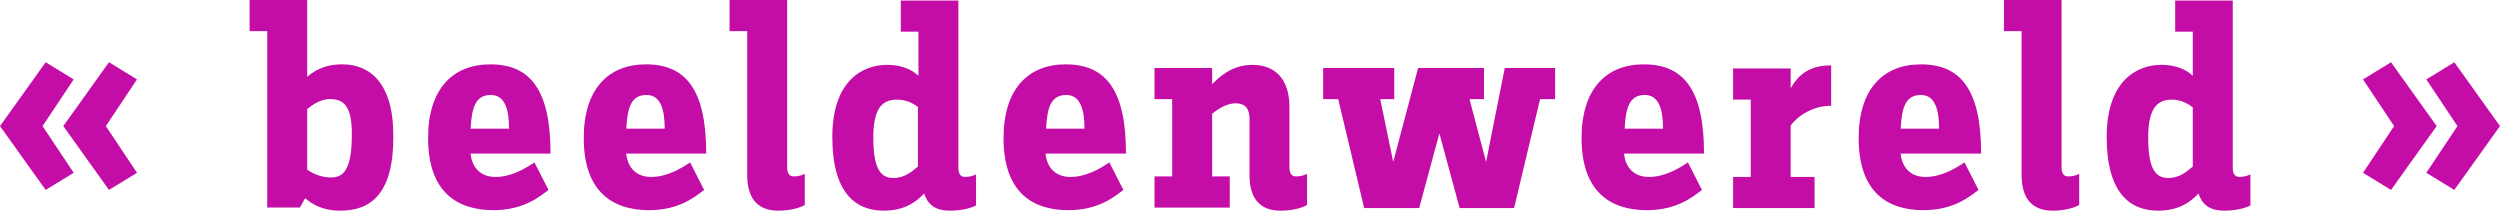 <svg width="250" height="22" viewBox="0 0 250 22" fill="none" xmlns="http://www.w3.org/2000/svg">
<path d="M10.897 18.991L6.33 12.609L10.897 6.227L13.699 7.939L10.585 12.609L13.699 17.279L10.897 18.991ZM4.566 18.991L0 12.609L4.566 6.227L7.368 7.939L4.255 12.609L7.368 17.279L4.566 18.991Z" fill="#C40DA6"/>
<path d="M32.95 9.911C32.068 9.911 31.238 10.482 30.719 10.897V16.968C31.393 17.435 32.223 17.746 33.105 17.746C34.247 17.746 35.181 17.123 35.181 13.543C35.233 10.222 34.091 9.911 32.95 9.911ZM34.039 21.067C32.223 21.067 31.186 20.392 30.511 19.822L29.992 20.756H26.723V3.113H24.959V0H30.719V7.68C31.289 7.213 32.275 6.434 34.247 6.434C36.893 6.434 39.332 8.198 39.332 13.543C39.384 19.406 37.049 21.067 34.039 21.067Z" fill="#C40DA6"/>
<path d="M49.087 9.497C47.582 9.497 47.167 10.69 47.063 12.87H50.903C50.903 11.054 50.54 9.497 49.087 9.497ZM47.063 15.412C47.219 16.761 48.049 17.695 49.554 17.695C51.111 17.695 52.512 16.865 53.446 16.242L54.847 18.993C54.017 19.615 52.408 21.016 49.347 21.016C45.714 21.016 42.809 19.2 42.809 13.804C42.809 8.926 45.247 6.436 49.035 6.436C53.135 6.436 55.054 9.134 55.054 15.36H47.063V15.412Z" fill="#C40DA6"/>
<path d="M64.653 9.497C63.149 9.497 62.734 10.69 62.63 12.87H66.47C66.47 11.054 66.106 9.497 64.653 9.497ZM62.63 15.412C62.785 16.761 63.616 17.695 65.121 17.695C66.677 17.695 68.078 16.865 69.012 16.242L70.413 18.993C69.583 19.615 67.974 21.016 64.913 21.016C61.281 21.016 58.375 19.2 58.375 13.804C58.375 8.926 60.814 6.436 64.602 6.436C68.701 6.436 70.621 9.134 70.621 15.36H62.63V15.412Z" fill="#C40DA6"/>
<path d="M77.833 21.067C75.653 21.067 74.719 19.718 74.719 17.486V3.113H72.955V0H78.715V16.76C78.715 17.383 78.974 17.642 79.389 17.642C79.908 17.642 80.271 17.486 80.479 17.383V20.496C80.064 20.756 79.078 21.067 77.833 21.067Z" fill="#C40DA6"/>
<path d="M91.844 10.74C91.533 10.481 90.754 9.962 89.717 9.962C88.316 9.962 87.33 10.688 87.33 13.75C87.33 17.071 88.16 17.797 89.353 17.797C90.495 17.797 91.221 17.123 91.792 16.656V10.74H91.844ZM95.009 21.066C93.504 21.066 92.778 20.444 92.415 19.354C91.481 20.34 90.287 21.066 88.367 21.066C85.566 21.066 83.231 19.302 83.231 13.698C83.231 8.042 86.292 6.485 88.679 6.485C90.495 6.485 91.377 7.16 91.844 7.575V3.165H90.08V0.051H95.839V16.811C95.839 17.434 96.099 17.693 96.514 17.693C97.033 17.693 97.396 17.538 97.604 17.434V20.547C97.24 20.755 96.254 21.066 95.009 21.066Z" fill="#C40DA6"/>
<path d="M106.632 9.497C105.127 9.497 104.712 10.69 104.608 12.87H108.448C108.448 11.054 108.085 9.497 106.632 9.497ZM104.557 15.412C104.712 16.761 105.542 17.695 107.047 17.695C108.604 17.695 110.005 16.865 110.939 16.242L112.34 18.993C111.51 19.615 109.901 21.016 106.84 21.016C103.207 21.016 100.354 19.2 100.354 13.804C100.354 8.926 102.792 6.436 106.58 6.436C110.679 6.436 112.599 9.134 112.599 15.36H104.557V15.412Z" fill="#C40DA6"/>
<path d="M128.062 21.068C125.883 21.068 124.949 19.719 124.949 17.488V11.832C124.949 10.898 124.534 10.327 123.548 10.327C122.614 10.327 121.68 11.002 121.213 11.365V17.643H122.977V20.757H115.453V17.643H117.217V9.912H115.453V6.799H121.213V8.407C121.887 7.785 123.081 6.487 125.26 6.487C127.439 6.487 128.944 7.836 128.944 10.69V16.761C128.944 17.384 129.204 17.643 129.619 17.643C130.138 17.643 130.501 17.488 130.708 17.384V20.497C130.293 20.757 129.307 21.068 128.062 21.068Z" fill="#C40DA6"/>
<path d="M154.006 9.912L151.411 20.808H145.963L143.939 13.336L141.916 20.808H136.416L133.821 9.912H132.316V6.798H139.425V9.912H138.024L139.321 16.19L141.812 6.798H148.402V9.912H146.949L148.609 16.19L150.477 6.798H155.511V9.912H154.006Z" fill="#C40DA6"/>
<path d="M164.487 9.497C162.982 9.497 162.567 10.69 162.463 12.87H166.303C166.303 11.054 165.94 9.497 164.487 9.497ZM162.411 15.412C162.567 16.761 163.397 17.695 164.902 17.695C166.458 17.695 167.859 16.865 168.793 16.242L170.194 18.993C169.364 19.615 167.756 21.016 164.694 21.016C161.062 21.016 158.156 19.2 158.156 13.804C158.156 8.926 160.595 6.436 164.383 6.436C168.482 6.436 170.402 9.134 170.402 15.36H162.411V15.412Z" fill="#C40DA6"/>
<path d="M179.068 12.557V17.694H181.455V20.808H173.309V17.694H175.073V9.963H173.309V6.849H179.068V8.821C179.847 7.472 180.936 6.538 183.116 6.538V10.585C181.507 10.534 179.847 11.467 179.068 12.557Z" fill="#C40DA6"/>
<path d="M192.092 9.497C190.587 9.497 190.172 10.69 190.068 12.87H193.908C193.908 11.054 193.545 9.497 192.092 9.497ZM190.068 15.412C190.224 16.761 191.054 17.695 192.559 17.695C194.116 17.695 195.517 16.865 196.451 16.242L197.852 18.993C197.021 19.615 195.413 21.016 192.351 21.016C188.719 21.016 185.865 19.2 185.865 13.804C185.865 8.926 188.304 6.436 192.092 6.436C196.191 6.436 198.111 9.134 198.111 15.36H190.068V15.412Z" fill="#C40DA6"/>
<path d="M205.272 21.067C203.093 21.067 202.159 19.718 202.159 17.486V3.113H200.395V0H206.154V16.76C206.154 17.383 206.414 17.642 206.829 17.642C207.348 17.642 207.711 17.486 207.918 17.383V20.496C207.503 20.756 206.517 21.067 205.272 21.067Z" fill="#C40DA6"/>
<path d="M219.281 10.74C218.97 10.481 218.192 9.962 217.206 9.962C215.805 9.962 214.819 10.688 214.819 13.75C214.819 17.071 215.649 17.797 216.843 17.797C217.984 17.797 218.711 17.123 219.281 16.656V10.74ZM222.447 21.066C220.942 21.066 220.215 20.444 219.852 19.354C218.918 20.34 217.725 21.066 215.805 21.066C213.003 21.066 210.668 19.302 210.668 13.698C210.668 8.042 213.729 6.485 216.116 6.485C217.932 6.485 218.814 7.16 219.281 7.575V3.165H217.517V0.051H223.277V16.811C223.277 17.434 223.536 17.693 223.951 17.693C224.47 17.693 224.834 17.538 225.041 17.434V20.547C224.678 20.755 223.692 21.066 222.447 21.066Z" fill="#C40DA6"/>
<path d="M245.433 18.991L242.631 17.279L245.745 12.609L242.631 7.939L245.433 6.227L249.999 12.609L245.433 18.991ZM239.103 18.991L236.301 17.279L239.414 12.609L236.301 7.939L239.103 6.227L243.669 12.609L239.103 18.991Z" fill="#C40DA6"/>
</svg>
